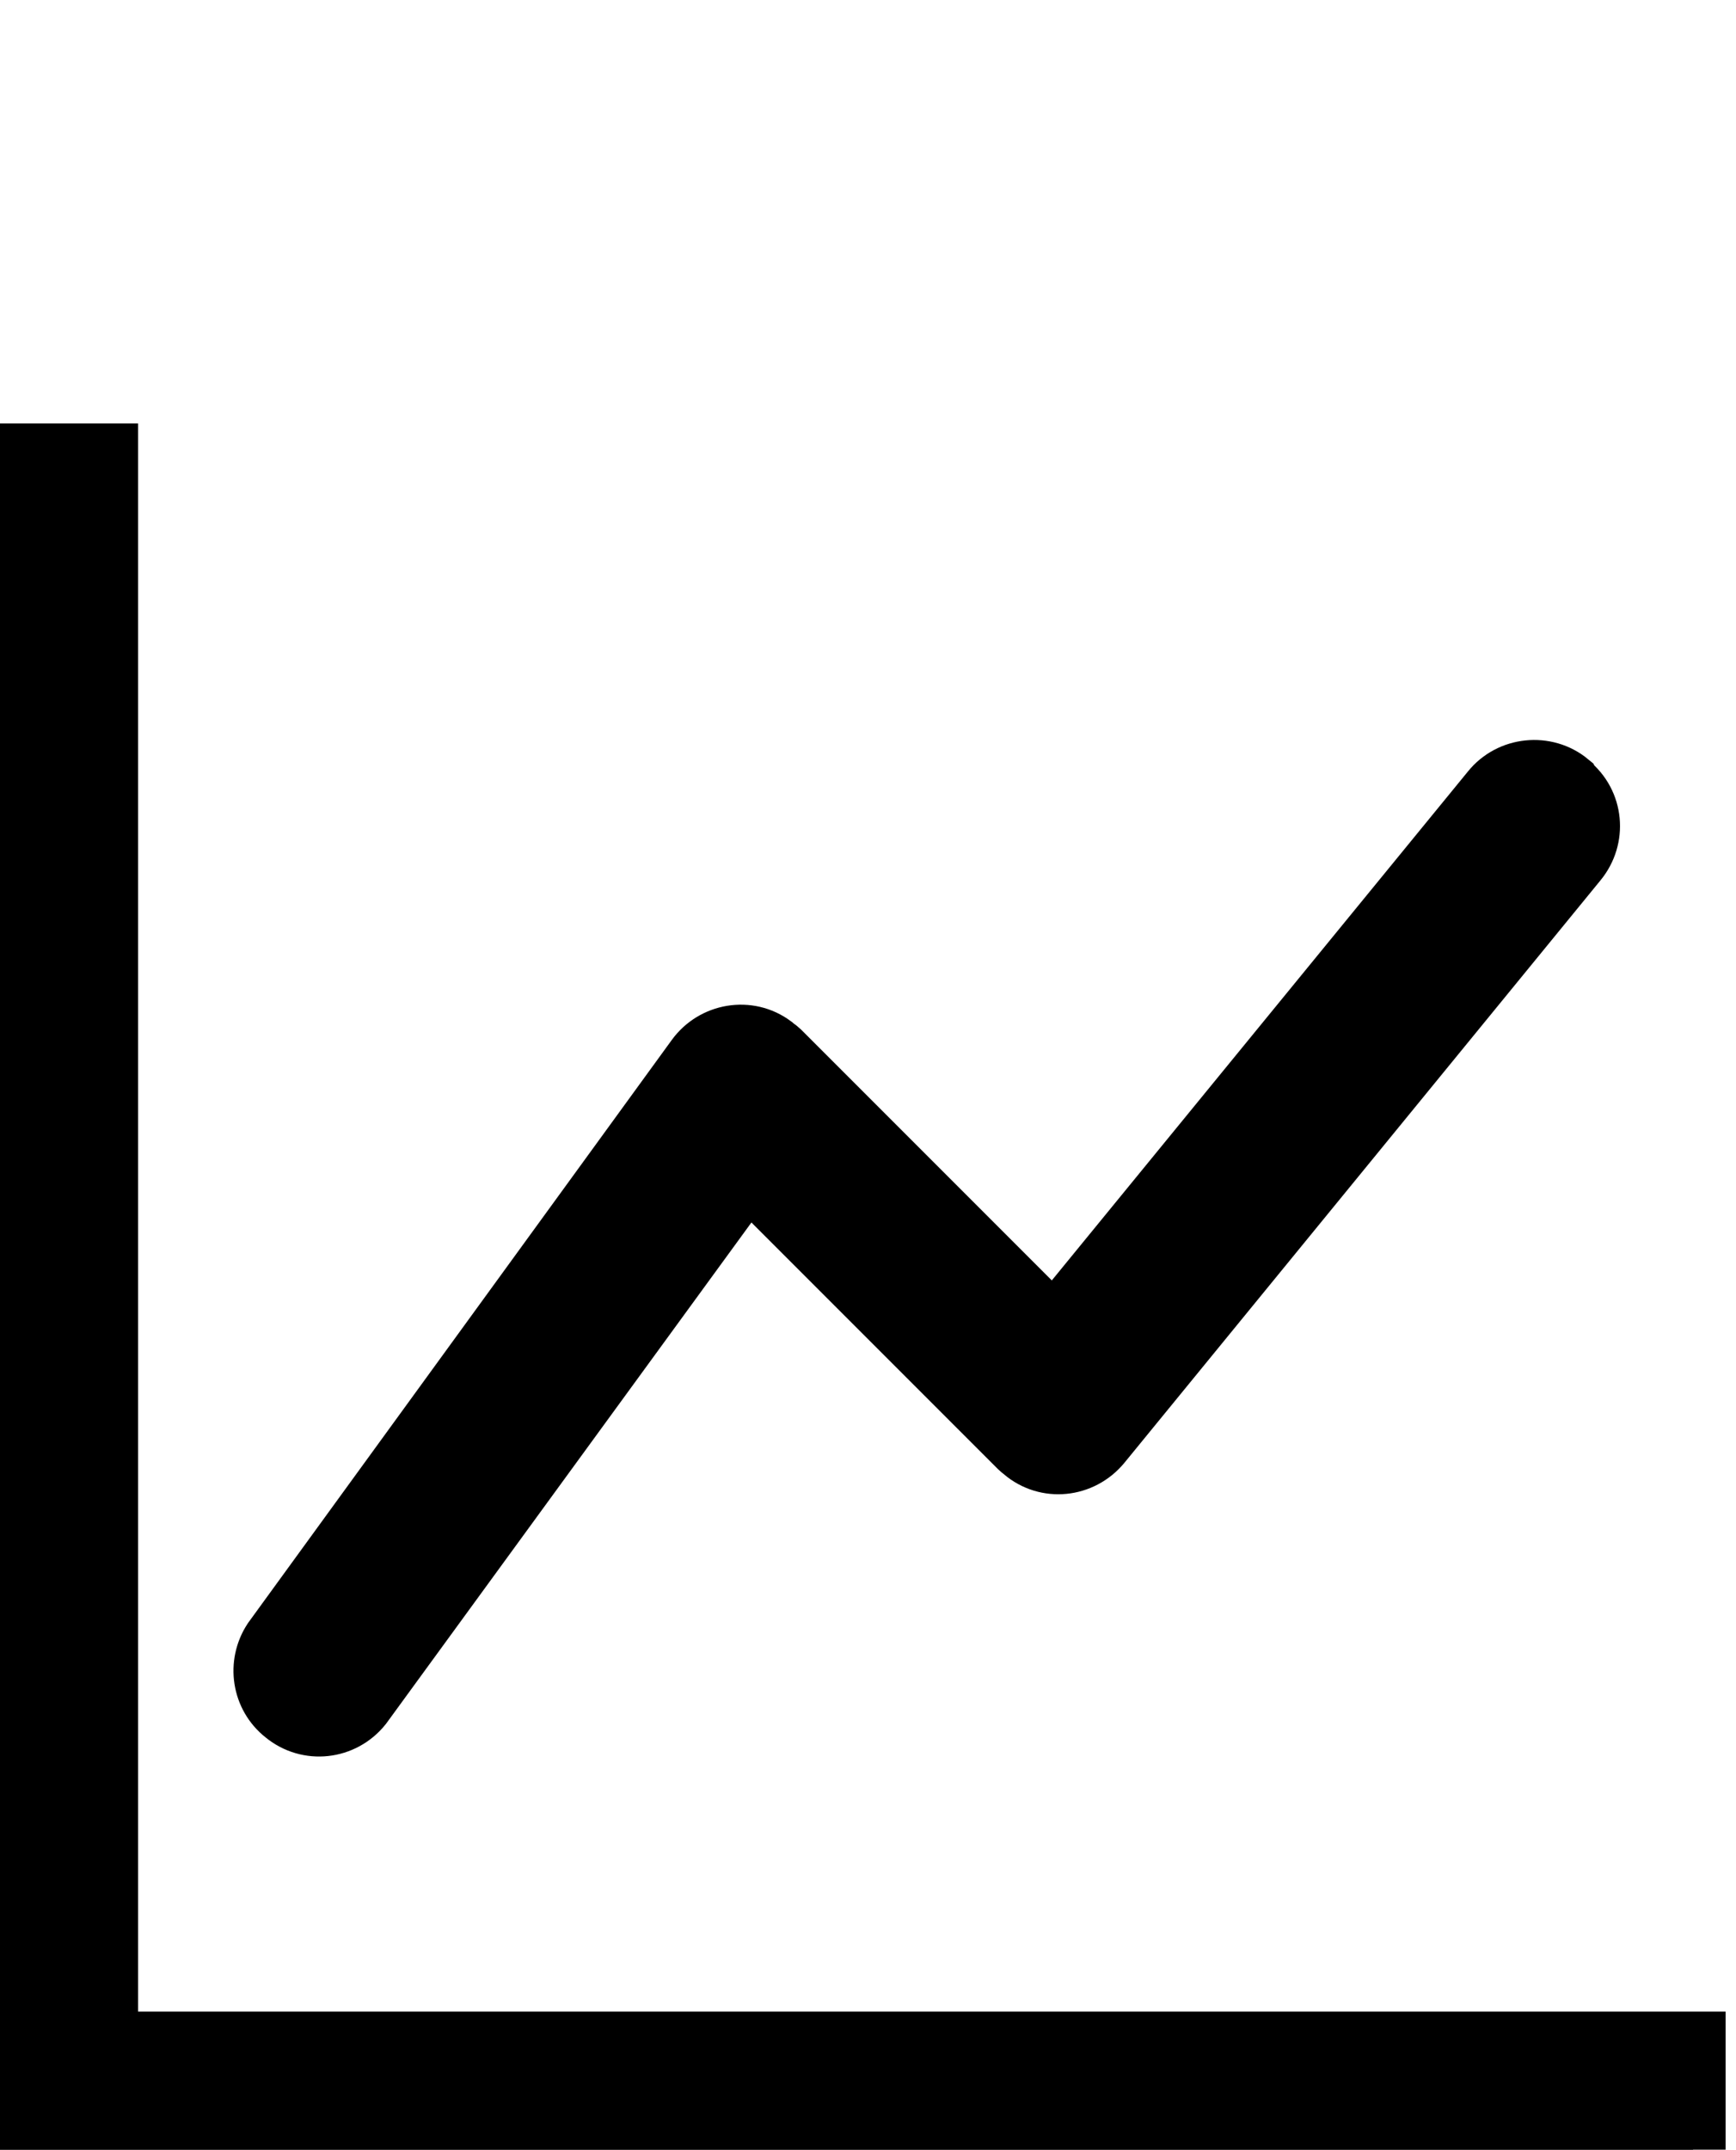 <svg xmlns="http://www.w3.org/2000/svg" id="Calque_18" viewBox="0 0 26.66 33"><path id="Icon_bootstrap-graph-up" d="M0,7h1.62v24.38h24.38v1.62H0V7ZM24.08,12.06c.35.28.4.79.11,1.14l-7.31,8.94c-.29.35-.8.4-1.14.11-.02-.02-.04-.03-.06-.05l-4.2-4.2-5.95,8.16c-.28.35-.79.41-1.14.12-.33-.26-.4-.73-.17-1.08l6.5-8.94c.26-.36.77-.45,1.13-.18.03.03.07.05.1.08l4.24,4.24,6.74-8.24c.28-.35.8-.4,1.14-.12,0,0,0,0,0,0h0Z" stroke="#000"></path></svg>